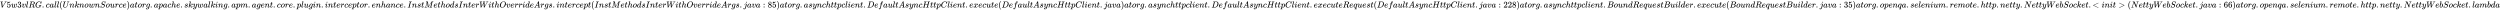 <svg xmlns:xlink="http://www.w3.org/1999/xlink" width="667.972ex" height="2.843ex" style="vertical-align: -0.838ex;" viewBox="0 -863.1 287598.1 1223.9" role="img" focusable="false" xmlns="http://www.w3.org/2000/svg" aria-labelledby="MathJax-SVG-1-Title">
<title id="MathJax-SVG-1-Title">V5w3vlRG.call(Unknown Source) at org.apache.skywalking.apm.agent.core.plugin.interceptor.enhance.InstMethodsInterWithOverrideArgs.intercept(InstMethodsInterWithOverrideArgs.java:85) at org.asynchttpclient.DefaultAsyncHttpClient.execute(DefaultAsyncHttpClient.java) at org.asynchttpclient.DefaultAsyncHttpClient.executeRequest(DefaultAsyncHttpClient.java:228) at org.asynchttpclient.BoundRequestBuilder.execute(BoundRequestBuilder.java:35) at org.openqa.selenium.remote.http.netty.NettyWebSocket.&lt;init&gt;(NettyWebSocket.java:66) at org.openqa.selenium.remote.http.netty.NettyWebSocket.lambda</title>
<defs aria-hidden="true">
<path stroke-width="1" id="E1-MJMATHI-56" d="M52 648Q52 670 65 683H76Q118 680 181 680Q299 680 320 683H330Q336 677 336 674T334 656Q329 641 325 637H304Q282 635 274 635Q245 630 242 620Q242 618 271 369T301 118L374 235Q447 352 520 471T595 594Q599 601 599 609Q599 633 555 637Q537 637 537 648Q537 649 539 661Q542 675 545 679T558 683Q560 683 570 683T604 682T668 681Q737 681 755 683H762Q769 676 769 672Q769 655 760 640Q757 637 743 637Q730 636 719 635T698 630T682 623T670 615T660 608T652 599T645 592L452 282Q272 -9 266 -16Q263 -18 259 -21L241 -22H234Q216 -22 216 -15Q213 -9 177 305Q139 623 138 626Q133 637 76 637H59Q52 642 52 648Z"></path>
<path stroke-width="1" id="E1-MJMAIN-35" d="M164 157Q164 133 148 117T109 101H102Q148 22 224 22Q294 22 326 82Q345 115 345 210Q345 313 318 349Q292 382 260 382H254Q176 382 136 314Q132 307 129 306T114 304Q97 304 95 310Q93 314 93 485V614Q93 664 98 664Q100 666 102 666Q103 666 123 658T178 642T253 634Q324 634 389 662Q397 666 402 666Q410 666 410 648V635Q328 538 205 538Q174 538 149 544L139 546V374Q158 388 169 396T205 412T256 420Q337 420 393 355T449 201Q449 109 385 44T229 -22Q148 -22 99 32T50 154Q50 178 61 192T84 210T107 214Q132 214 148 197T164 157Z"></path>
<path stroke-width="1" id="E1-MJMATHI-77" d="M580 385Q580 406 599 424T641 443Q659 443 674 425T690 368Q690 339 671 253Q656 197 644 161T609 80T554 12T482 -11Q438 -11 404 5T355 48Q354 47 352 44Q311 -11 252 -11Q226 -11 202 -5T155 14T118 53T104 116Q104 170 138 262T173 379Q173 380 173 381Q173 390 173 393T169 400T158 404H154Q131 404 112 385T82 344T65 302T57 280Q55 278 41 278H27Q21 284 21 287Q21 293 29 315T52 366T96 418T161 441Q204 441 227 416T250 358Q250 340 217 250T184 111Q184 65 205 46T258 26Q301 26 334 87L339 96V119Q339 122 339 128T340 136T341 143T342 152T345 165T348 182T354 206T362 238T373 281Q402 395 406 404Q419 431 449 431Q468 431 475 421T483 402Q483 389 454 274T422 142Q420 131 420 107V100Q420 85 423 71T442 42T487 26Q558 26 600 148Q609 171 620 213T632 273Q632 306 619 325T593 357T580 385Z"></path>
<path stroke-width="1" id="E1-MJMAIN-33" d="M127 463Q100 463 85 480T69 524Q69 579 117 622T233 665Q268 665 277 664Q351 652 390 611T430 522Q430 470 396 421T302 350L299 348Q299 347 308 345T337 336T375 315Q457 262 457 175Q457 96 395 37T238 -22Q158 -22 100 21T42 130Q42 158 60 175T105 193Q133 193 151 175T169 130Q169 119 166 110T159 94T148 82T136 74T126 70T118 67L114 66Q165 21 238 21Q293 21 321 74Q338 107 338 175V195Q338 290 274 322Q259 328 213 329L171 330L168 332Q166 335 166 348Q166 366 174 366Q202 366 232 371Q266 376 294 413T322 525V533Q322 590 287 612Q265 626 240 626Q208 626 181 615T143 592T132 580H135Q138 579 143 578T153 573T165 566T175 555T183 540T186 520Q186 498 172 481T127 463Z"></path>
<path stroke-width="1" id="E1-MJMATHI-76" d="M173 380Q173 405 154 405Q130 405 104 376T61 287Q60 286 59 284T58 281T56 279T53 278T49 278T41 278H27Q21 284 21 287Q21 294 29 316T53 368T97 419T160 441Q202 441 225 417T249 361Q249 344 246 335Q246 329 231 291T200 202T182 113Q182 86 187 69Q200 26 250 26Q287 26 319 60T369 139T398 222T409 277Q409 300 401 317T383 343T365 361T357 383Q357 405 376 424T417 443Q436 443 451 425T467 367Q467 340 455 284T418 159T347 40T241 -11Q177 -11 139 22Q102 54 102 117Q102 148 110 181T151 298Q173 362 173 380Z"></path>
<path stroke-width="1" id="E1-MJMATHI-6C" d="M117 59Q117 26 142 26Q179 26 205 131Q211 151 215 152Q217 153 225 153H229Q238 153 241 153T246 151T248 144Q247 138 245 128T234 90T214 43T183 6T137 -11Q101 -11 70 11T38 85Q38 97 39 102L104 360Q167 615 167 623Q167 626 166 628T162 632T157 634T149 635T141 636T132 637T122 637Q112 637 109 637T101 638T95 641T94 647Q94 649 96 661Q101 680 107 682T179 688Q194 689 213 690T243 693T254 694Q266 694 266 686Q266 675 193 386T118 83Q118 81 118 75T117 65V59Z"></path>
<path stroke-width="1" id="E1-MJMATHI-52" d="M230 637Q203 637 198 638T193 649Q193 676 204 682Q206 683 378 683Q550 682 564 680Q620 672 658 652T712 606T733 563T739 529Q739 484 710 445T643 385T576 351T538 338L545 333Q612 295 612 223Q612 212 607 162T602 80V71Q602 53 603 43T614 25T640 16Q668 16 686 38T712 85Q717 99 720 102T735 105Q755 105 755 93Q755 75 731 36Q693 -21 641 -21H632Q571 -21 531 4T487 82Q487 109 502 166T517 239Q517 290 474 313Q459 320 449 321T378 323H309L277 193Q244 61 244 59Q244 55 245 54T252 50T269 48T302 46H333Q339 38 339 37T336 19Q332 6 326 0H311Q275 2 180 2Q146 2 117 2T71 2T50 1Q33 1 33 10Q33 12 36 24Q41 43 46 45Q50 46 61 46H67Q94 46 127 49Q141 52 146 61Q149 65 218 339T287 628Q287 635 230 637ZM630 554Q630 586 609 608T523 636Q521 636 500 636T462 637H440Q393 637 386 627Q385 624 352 494T319 361Q319 360 388 360Q466 361 492 367Q556 377 592 426Q608 449 619 486T630 554Z"></path>
<path stroke-width="1" id="E1-MJMATHI-47" d="M50 252Q50 367 117 473T286 641T490 704Q580 704 633 653Q642 643 648 636T656 626L657 623Q660 623 684 649Q691 655 699 663T715 679T725 690L740 705H746Q760 705 760 698Q760 694 728 561Q692 422 692 421Q690 416 687 415T669 413H653Q647 419 647 422Q647 423 648 429T650 449T651 481Q651 552 619 605T510 659Q492 659 471 656T418 643T357 615T294 567T236 496T189 394T158 260Q156 242 156 221Q156 173 170 136T206 79T256 45T308 28T353 24Q407 24 452 47T514 106Q517 114 529 161T541 214Q541 222 528 224T468 227H431Q425 233 425 235T427 254Q431 267 437 273H454Q494 271 594 271Q634 271 659 271T695 272T707 272Q721 272 721 263Q721 261 719 249Q714 230 709 228Q706 227 694 227Q674 227 653 224Q646 221 643 215T629 164Q620 131 614 108Q589 6 586 3Q584 1 581 1Q571 1 553 21T530 52Q530 53 528 52T522 47Q448 -22 322 -22Q201 -22 126 55T50 252Z"></path>
<path stroke-width="1" id="E1-MJMAIN-2E" d="M78 60Q78 84 95 102T138 120Q162 120 180 104T199 61Q199 36 182 18T139 0T96 17T78 60Z"></path>
<path stroke-width="1" id="E1-MJMATHI-63" d="M34 159Q34 268 120 355T306 442Q362 442 394 418T427 355Q427 326 408 306T360 285Q341 285 330 295T319 325T330 359T352 380T366 386H367Q367 388 361 392T340 400T306 404Q276 404 249 390Q228 381 206 359Q162 315 142 235T121 119Q121 73 147 50Q169 26 205 26H209Q321 26 394 111Q403 121 406 121Q410 121 419 112T429 98T420 83T391 55T346 25T282 0T202 -11Q127 -11 81 37T34 159Z"></path>
<path stroke-width="1" id="E1-MJMATHI-61" d="M33 157Q33 258 109 349T280 441Q331 441 370 392Q386 422 416 422Q429 422 439 414T449 394Q449 381 412 234T374 68Q374 43 381 35T402 26Q411 27 422 35Q443 55 463 131Q469 151 473 152Q475 153 483 153H487Q506 153 506 144Q506 138 501 117T481 63T449 13Q436 0 417 -8Q409 -10 393 -10Q359 -10 336 5T306 36L300 51Q299 52 296 50Q294 48 292 46Q233 -10 172 -10Q117 -10 75 30T33 157ZM351 328Q351 334 346 350T323 385T277 405Q242 405 210 374T160 293Q131 214 119 129Q119 126 119 118T118 106Q118 61 136 44T179 26Q217 26 254 59T298 110Q300 114 325 217T351 328Z"></path>
<path stroke-width="1" id="E1-MJMAIN-28" d="M94 250Q94 319 104 381T127 488T164 576T202 643T244 695T277 729T302 750H315H319Q333 750 333 741Q333 738 316 720T275 667T226 581T184 443T167 250T184 58T225 -81T274 -167T316 -220T333 -241Q333 -250 318 -250H315H302L274 -226Q180 -141 137 -14T94 250Z"></path>
<path stroke-width="1" id="E1-MJMATHI-55" d="M107 637Q73 637 71 641Q70 643 70 649Q70 673 81 682Q83 683 98 683Q139 681 234 681Q268 681 297 681T342 682T362 682Q378 682 378 672Q378 670 376 658Q371 641 366 638H364Q362 638 359 638T352 638T343 637T334 637Q295 636 284 634T266 623Q265 621 238 518T184 302T154 169Q152 155 152 140Q152 86 183 55T269 24Q336 24 403 69T501 205L552 406Q599 598 599 606Q599 633 535 637Q511 637 511 648Q511 650 513 660Q517 676 519 679T529 683Q532 683 561 682T645 680Q696 680 723 681T752 682Q767 682 767 672Q767 650 759 642Q756 637 737 637Q666 633 648 597Q646 592 598 404Q557 235 548 205Q515 105 433 42T263 -22Q171 -22 116 34T60 167V183Q60 201 115 421Q164 622 164 628Q164 635 107 637Z"></path>
<path stroke-width="1" id="E1-MJMATHI-6E" d="M21 287Q22 293 24 303T36 341T56 388T89 425T135 442Q171 442 195 424T225 390T231 369Q231 367 232 367L243 378Q304 442 382 442Q436 442 469 415T503 336T465 179T427 52Q427 26 444 26Q450 26 453 27Q482 32 505 65T540 145Q542 153 560 153Q580 153 580 145Q580 144 576 130Q568 101 554 73T508 17T439 -10Q392 -10 371 17T350 73Q350 92 386 193T423 345Q423 404 379 404H374Q288 404 229 303L222 291L189 157Q156 26 151 16Q138 -11 108 -11Q95 -11 87 -5T76 7T74 17Q74 30 112 180T152 343Q153 348 153 366Q153 405 129 405Q91 405 66 305Q60 285 60 284Q58 278 41 278H27Q21 284 21 287Z"></path>
<path stroke-width="1" id="E1-MJMATHI-6B" d="M121 647Q121 657 125 670T137 683Q138 683 209 688T282 694Q294 694 294 686Q294 679 244 477Q194 279 194 272Q213 282 223 291Q247 309 292 354T362 415Q402 442 438 442Q468 442 485 423T503 369Q503 344 496 327T477 302T456 291T438 288Q418 288 406 299T394 328Q394 353 410 369T442 390L458 393Q446 405 434 405H430Q398 402 367 380T294 316T228 255Q230 254 243 252T267 246T293 238T320 224T342 206T359 180T365 147Q365 130 360 106T354 66Q354 26 381 26Q429 26 459 145Q461 153 479 153H483Q499 153 499 144Q499 139 496 130Q455 -11 378 -11Q333 -11 305 15T277 90Q277 108 280 121T283 145Q283 167 269 183T234 206T200 217T182 220H180Q168 178 159 139T145 81T136 44T129 20T122 7T111 -2Q98 -11 83 -11Q66 -11 57 -1T48 16Q48 26 85 176T158 471L195 616Q196 629 188 632T149 637H144Q134 637 131 637T124 640T121 647Z"></path>
<path stroke-width="1" id="E1-MJMATHI-6F" d="M201 -11Q126 -11 80 38T34 156Q34 221 64 279T146 380Q222 441 301 441Q333 441 341 440Q354 437 367 433T402 417T438 387T464 338T476 268Q476 161 390 75T201 -11ZM121 120Q121 70 147 48T206 26Q250 26 289 58T351 142Q360 163 374 216T388 308Q388 352 370 375Q346 405 306 405Q243 405 195 347Q158 303 140 230T121 120Z"></path>
<path stroke-width="1" id="E1-MJMATHI-53" d="M308 24Q367 24 416 76T466 197Q466 260 414 284Q308 311 278 321T236 341Q176 383 176 462Q176 523 208 573T273 648Q302 673 343 688T407 704H418H425Q521 704 564 640Q565 640 577 653T603 682T623 704Q624 704 627 704T632 705Q645 705 645 698T617 577T585 459T569 456Q549 456 549 465Q549 471 550 475Q550 478 551 494T553 520Q553 554 544 579T526 616T501 641Q465 662 419 662Q362 662 313 616T263 510Q263 480 278 458T319 427Q323 425 389 408T456 390Q490 379 522 342T554 242Q554 216 546 186Q541 164 528 137T492 78T426 18T332 -20Q320 -22 298 -22Q199 -22 144 33L134 44L106 13Q83 -14 78 -18T65 -22Q52 -22 52 -14Q52 -11 110 221Q112 227 130 227H143Q149 221 149 216Q149 214 148 207T144 186T142 153Q144 114 160 87T203 47T255 29T308 24Z"></path>
<path stroke-width="1" id="E1-MJMATHI-75" d="M21 287Q21 295 30 318T55 370T99 420T158 442Q204 442 227 417T250 358Q250 340 216 246T182 105Q182 62 196 45T238 27T291 44T328 78L339 95Q341 99 377 247Q407 367 413 387T427 416Q444 431 463 431Q480 431 488 421T496 402L420 84Q419 79 419 68Q419 43 426 35T447 26Q469 29 482 57T512 145Q514 153 532 153Q551 153 551 144Q550 139 549 130T540 98T523 55T498 17T462 -8Q454 -10 438 -10Q372 -10 347 46Q345 45 336 36T318 21T296 6T267 -6T233 -11Q189 -11 155 7Q103 38 103 113Q103 170 138 262T173 379Q173 380 173 381Q173 390 173 393T169 400T158 404H154Q131 404 112 385T82 344T65 302T57 280Q55 278 41 278H27Q21 284 21 287Z"></path>
<path stroke-width="1" id="E1-MJMATHI-72" d="M21 287Q22 290 23 295T28 317T38 348T53 381T73 411T99 433T132 442Q161 442 183 430T214 408T225 388Q227 382 228 382T236 389Q284 441 347 441H350Q398 441 422 400Q430 381 430 363Q430 333 417 315T391 292T366 288Q346 288 334 299T322 328Q322 376 378 392Q356 405 342 405Q286 405 239 331Q229 315 224 298T190 165Q156 25 151 16Q138 -11 108 -11Q95 -11 87 -5T76 7T74 17Q74 30 114 189T154 366Q154 405 128 405Q107 405 92 377T68 316T57 280Q55 278 41 278H27Q21 284 21 287Z"></path>
<path stroke-width="1" id="E1-MJMATHI-65" d="M39 168Q39 225 58 272T107 350T174 402T244 433T307 442H310Q355 442 388 420T421 355Q421 265 310 237Q261 224 176 223Q139 223 138 221Q138 219 132 186T125 128Q125 81 146 54T209 26T302 45T394 111Q403 121 406 121Q410 121 419 112T429 98T420 82T390 55T344 24T281 -1T205 -11Q126 -11 83 42T39 168ZM373 353Q367 405 305 405Q272 405 244 391T199 357T170 316T154 280T149 261Q149 260 169 260Q282 260 327 284T373 353Z"></path>
<path stroke-width="1" id="E1-MJMAIN-29" d="M60 749L64 750Q69 750 74 750H86L114 726Q208 641 251 514T294 250Q294 182 284 119T261 12T224 -76T186 -143T145 -194T113 -227T90 -246Q87 -249 86 -250H74Q66 -250 63 -250T58 -247T55 -238Q56 -237 66 -225Q221 -64 221 250T66 725Q56 737 55 738Q55 746 60 749Z"></path>
<path stroke-width="1" id="E1-MJMATHI-74" d="M26 385Q19 392 19 395Q19 399 22 411T27 425Q29 430 36 430T87 431H140L159 511Q162 522 166 540T173 566T179 586T187 603T197 615T211 624T229 626Q247 625 254 615T261 596Q261 589 252 549T232 470L222 433Q222 431 272 431H323Q330 424 330 420Q330 398 317 385H210L174 240Q135 80 135 68Q135 26 162 26Q197 26 230 60T283 144Q285 150 288 151T303 153H307Q322 153 322 145Q322 142 319 133Q314 117 301 95T267 48T216 6T155 -11Q125 -11 98 4T59 56Q57 64 57 83V101L92 241Q127 382 128 383Q128 385 77 385H26Z"></path>
<path stroke-width="1" id="E1-MJMATHI-67" d="M311 43Q296 30 267 15T206 0Q143 0 105 45T66 160Q66 265 143 353T314 442Q361 442 401 394L404 398Q406 401 409 404T418 412T431 419T447 422Q461 422 470 413T480 394Q480 379 423 152T363 -80Q345 -134 286 -169T151 -205Q10 -205 10 -137Q10 -111 28 -91T74 -71Q89 -71 102 -80T116 -111Q116 -121 114 -130T107 -144T99 -154T92 -162L90 -164H91Q101 -167 151 -167Q189 -167 211 -155Q234 -144 254 -122T282 -75Q288 -56 298 -13Q311 35 311 43ZM384 328L380 339Q377 350 375 354T369 368T359 382T346 393T328 402T306 405Q262 405 221 352Q191 313 171 233T151 117Q151 38 213 38Q269 38 323 108L331 118L384 328Z"></path>
<path stroke-width="1" id="E1-MJMATHI-70" d="M23 287Q24 290 25 295T30 317T40 348T55 381T75 411T101 433T134 442Q209 442 230 378L240 387Q302 442 358 442Q423 442 460 395T497 281Q497 173 421 82T249 -10Q227 -10 210 -4Q199 1 187 11T168 28L161 36Q160 35 139 -51T118 -138Q118 -144 126 -145T163 -148H188Q194 -155 194 -157T191 -175Q188 -187 185 -190T172 -194Q170 -194 161 -194T127 -193T65 -192Q-5 -192 -24 -194H-32Q-39 -187 -39 -183Q-37 -156 -26 -148H-6Q28 -147 33 -136Q36 -130 94 103T155 350Q156 355 156 364Q156 405 131 405Q109 405 94 377T71 316T59 280Q57 278 43 278H29Q23 284 23 287ZM178 102Q200 26 252 26Q282 26 310 49T356 107Q374 141 392 215T411 325V331Q411 405 350 405Q339 405 328 402T306 393T286 380T269 365T254 350T243 336T235 326L232 322Q232 321 229 308T218 264T204 212Q178 106 178 102Z"></path>
<path stroke-width="1" id="E1-MJMATHI-68" d="M137 683Q138 683 209 688T282 694Q294 694 294 685Q294 674 258 534Q220 386 220 383Q220 381 227 388Q288 442 357 442Q411 442 444 415T478 336Q478 285 440 178T402 50Q403 36 407 31T422 26Q450 26 474 56T513 138Q516 149 519 151T535 153Q555 153 555 145Q555 144 551 130Q535 71 500 33Q466 -10 419 -10H414Q367 -10 346 17T325 74Q325 90 361 192T398 345Q398 404 354 404H349Q266 404 205 306L198 293L164 158Q132 28 127 16Q114 -11 83 -11Q69 -11 59 -2T48 16Q48 30 121 320L195 616Q195 629 188 632T149 637H128Q122 643 122 645T124 664Q129 683 137 683Z"></path>
<path stroke-width="1" id="E1-MJMATHI-73" d="M131 289Q131 321 147 354T203 415T300 442Q362 442 390 415T419 355Q419 323 402 308T364 292Q351 292 340 300T328 326Q328 342 337 354T354 372T367 378Q368 378 368 379Q368 382 361 388T336 399T297 405Q249 405 227 379T204 326Q204 301 223 291T278 274T330 259Q396 230 396 163Q396 135 385 107T352 51T289 7T195 -10Q118 -10 86 19T53 87Q53 126 74 143T118 160Q133 160 146 151T160 120Q160 94 142 76T111 58Q109 57 108 57T107 55Q108 52 115 47T146 34T201 27Q237 27 263 38T301 66T318 97T323 122Q323 150 302 164T254 181T195 196T148 231Q131 256 131 289Z"></path>
<path stroke-width="1" id="E1-MJMATHI-79" d="M21 287Q21 301 36 335T84 406T158 442Q199 442 224 419T250 355Q248 336 247 334Q247 331 231 288T198 191T182 105Q182 62 196 45T238 27Q261 27 281 38T312 61T339 94Q339 95 344 114T358 173T377 247Q415 397 419 404Q432 431 462 431Q475 431 483 424T494 412T496 403Q496 390 447 193T391 -23Q363 -106 294 -155T156 -205Q111 -205 77 -183T43 -117Q43 -95 50 -80T69 -58T89 -48T106 -45Q150 -45 150 -87Q150 -107 138 -122T115 -142T102 -147L99 -148Q101 -153 118 -160T152 -167H160Q177 -167 186 -165Q219 -156 247 -127T290 -65T313 -9T321 21L315 17Q309 13 296 6T270 -6Q250 -11 231 -11Q185 -11 150 11T104 82Q103 89 103 113Q103 170 138 262T173 379Q173 380 173 381Q173 390 173 393T169 400T158 404H154Q131 404 112 385T82 344T65 302T57 280Q55 278 41 278H27Q21 284 21 287Z"></path>
<path stroke-width="1" id="E1-MJMATHI-69" d="M184 600Q184 624 203 642T247 661Q265 661 277 649T290 619Q290 596 270 577T226 557Q211 557 198 567T184 600ZM21 287Q21 295 30 318T54 369T98 420T158 442Q197 442 223 419T250 357Q250 340 236 301T196 196T154 83Q149 61 149 51Q149 26 166 26Q175 26 185 29T208 43T235 78T260 137Q263 149 265 151T282 153Q302 153 302 143Q302 135 293 112T268 61T223 11T161 -11Q129 -11 102 10T74 74Q74 91 79 106T122 220Q160 321 166 341T173 380Q173 404 156 404H154Q124 404 99 371T61 287Q60 286 59 284T58 281T56 279T53 278T49 278T41 278H27Q21 284 21 287Z"></path>
<path stroke-width="1" id="E1-MJMATHI-6D" d="M21 287Q22 293 24 303T36 341T56 388T88 425T132 442T175 435T205 417T221 395T229 376L231 369Q231 367 232 367L243 378Q303 442 384 442Q401 442 415 440T441 433T460 423T475 411T485 398T493 385T497 373T500 364T502 357L510 367Q573 442 659 442Q713 442 746 415T780 336Q780 285 742 178T704 50Q705 36 709 31T724 26Q752 26 776 56T815 138Q818 149 821 151T837 153Q857 153 857 145Q857 144 853 130Q845 101 831 73T785 17T716 -10Q669 -10 648 17T627 73Q627 92 663 193T700 345Q700 404 656 404H651Q565 404 506 303L499 291L466 157Q433 26 428 16Q415 -11 385 -11Q372 -11 364 -4T353 8T350 18Q350 29 384 161L420 307Q423 322 423 345Q423 404 379 404H374Q288 404 229 303L222 291L189 157Q156 26 151 16Q138 -11 108 -11Q95 -11 87 -5T76 7T74 17Q74 30 112 181Q151 335 151 342Q154 357 154 369Q154 405 129 405Q107 405 92 377T69 316T57 280Q55 278 41 278H27Q21 284 21 287Z"></path>
<path stroke-width="1" id="E1-MJMATHI-49" d="M43 1Q26 1 26 10Q26 12 29 24Q34 43 39 45Q42 46 54 46H60Q120 46 136 53Q137 53 138 54Q143 56 149 77T198 273Q210 318 216 344Q286 624 286 626Q284 630 284 631Q274 637 213 637H193Q184 643 189 662Q193 677 195 680T209 683H213Q285 681 359 681Q481 681 487 683H497Q504 676 504 672T501 655T494 639Q491 637 471 637Q440 637 407 634Q393 631 388 623Q381 609 337 432Q326 385 315 341Q245 65 245 59Q245 52 255 50T307 46H339Q345 38 345 37T342 19Q338 6 332 0H316Q279 2 179 2Q143 2 113 2T65 2T43 1Z"></path>
<path stroke-width="1" id="E1-MJMATHI-4D" d="M289 629Q289 635 232 637Q208 637 201 638T194 648Q194 649 196 659Q197 662 198 666T199 671T201 676T203 679T207 681T212 683T220 683T232 684Q238 684 262 684T307 683Q386 683 398 683T414 678Q415 674 451 396L487 117L510 154Q534 190 574 254T662 394Q837 673 839 675Q840 676 842 678T846 681L852 683H948Q965 683 988 683T1017 684Q1051 684 1051 673Q1051 668 1048 656T1045 643Q1041 637 1008 637Q968 636 957 634T939 623Q936 618 867 340T797 59Q797 55 798 54T805 50T822 48T855 46H886Q892 37 892 35Q892 19 885 5Q880 0 869 0Q864 0 828 1T736 2Q675 2 644 2T609 1Q592 1 592 11Q592 13 594 25Q598 41 602 43T625 46Q652 46 685 49Q699 52 704 61Q706 65 742 207T813 490T848 631L654 322Q458 10 453 5Q451 4 449 3Q444 0 433 0Q418 0 415 7Q413 11 374 317L335 624L267 354Q200 88 200 79Q206 46 272 46H282Q288 41 289 37T286 19Q282 3 278 1Q274 0 267 0Q265 0 255 0T221 1T157 2Q127 2 95 1T58 0Q43 0 39 2T35 11Q35 13 38 25T43 40Q45 46 65 46Q135 46 154 86Q158 92 223 354T289 629Z"></path>
<path stroke-width="1" id="E1-MJMATHI-64" d="M366 683Q367 683 438 688T511 694Q523 694 523 686Q523 679 450 384T375 83T374 68Q374 26 402 26Q411 27 422 35Q443 55 463 131Q469 151 473 152Q475 153 483 153H487H491Q506 153 506 145Q506 140 503 129Q490 79 473 48T445 8T417 -8Q409 -10 393 -10Q359 -10 336 5T306 36L300 51Q299 52 296 50Q294 48 292 46Q233 -10 172 -10Q117 -10 75 30T33 157Q33 205 53 255T101 341Q148 398 195 420T280 442Q336 442 364 400Q369 394 369 396Q370 400 396 505T424 616Q424 629 417 632T378 637H357Q351 643 351 645T353 664Q358 683 366 683ZM352 326Q329 405 277 405Q242 405 210 374T160 293Q131 214 119 129Q119 126 119 118T118 106Q118 61 136 44T179 26Q233 26 290 98L298 109L352 326Z"></path>
<path stroke-width="1" id="E1-MJMATHI-57" d="M436 683Q450 683 486 682T553 680Q604 680 638 681T677 682Q695 682 695 674Q695 670 692 659Q687 641 683 639T661 637Q636 636 621 632T600 624T597 615Q597 603 613 377T629 138L631 141Q633 144 637 151T649 170T666 200T690 241T720 295T759 362Q863 546 877 572T892 604Q892 619 873 628T831 637Q817 637 817 647Q817 650 819 660Q823 676 825 679T839 682Q842 682 856 682T895 682T949 681Q1015 681 1034 683Q1048 683 1048 672Q1048 666 1045 655T1038 640T1028 637Q1006 637 988 631T958 617T939 600T927 584L923 578L754 282Q586 -14 585 -15Q579 -22 561 -22Q546 -22 542 -17Q539 -14 523 229T506 480L494 462Q472 425 366 239Q222 -13 220 -15T215 -19Q210 -22 197 -22Q178 -22 176 -15Q176 -12 154 304T131 622Q129 631 121 633T82 637H58Q51 644 51 648Q52 671 64 683H76Q118 680 176 680Q301 680 313 683H323Q329 677 329 674T327 656Q322 641 318 637H297Q236 634 232 620Q262 160 266 136L501 550L499 587Q496 629 489 632Q483 636 447 637Q428 637 422 639T416 648Q416 650 418 660Q419 664 420 669T421 676T424 680T428 682T436 683Z"></path>
<path stroke-width="1" id="E1-MJMATHI-4F" d="M740 435Q740 320 676 213T511 42T304 -22Q207 -22 138 35T51 201Q50 209 50 244Q50 346 98 438T227 601Q351 704 476 704Q514 704 524 703Q621 689 680 617T740 435ZM637 476Q637 565 591 615T476 665Q396 665 322 605Q242 542 200 428T157 216Q157 126 200 73T314 19Q404 19 485 98T608 313Q637 408 637 476Z"></path>
<path stroke-width="1" id="E1-MJMATHI-41" d="M208 74Q208 50 254 46Q272 46 272 35Q272 34 270 22Q267 8 264 4T251 0Q249 0 239 0T205 1T141 2Q70 2 50 0H42Q35 7 35 11Q37 38 48 46H62Q132 49 164 96Q170 102 345 401T523 704Q530 716 547 716H555H572Q578 707 578 706L606 383Q634 60 636 57Q641 46 701 46Q726 46 726 36Q726 34 723 22Q720 7 718 4T704 0Q701 0 690 0T651 1T578 2Q484 2 455 0H443Q437 6 437 9T439 27Q443 40 445 43L449 46H469Q523 49 533 63L521 213H283L249 155Q208 86 208 74ZM516 260Q516 271 504 416T490 562L463 519Q447 492 400 412L310 260L413 259Q516 259 516 260Z"></path>
<path stroke-width="1" id="E1-MJMATHI-6A" d="M297 596Q297 627 318 644T361 661Q378 661 389 651T403 623Q403 595 384 576T340 557Q322 557 310 567T297 596ZM288 376Q288 405 262 405Q240 405 220 393T185 362T161 325T144 293L137 279Q135 278 121 278H107Q101 284 101 286T105 299Q126 348 164 391T252 441Q253 441 260 441T272 442Q296 441 316 432Q341 418 354 401T367 348V332L318 133Q267 -67 264 -75Q246 -125 194 -164T75 -204Q25 -204 7 -183T-12 -137Q-12 -110 7 -91T53 -71Q70 -71 82 -81T95 -112Q95 -148 63 -167Q69 -168 77 -168Q111 -168 139 -140T182 -74L193 -32Q204 11 219 72T251 197T278 308T289 365Q289 372 288 376Z"></path>
<path stroke-width="1" id="E1-MJMAIN-3A" d="M78 370Q78 394 95 412T138 430Q162 430 180 414T199 371Q199 346 182 328T139 310T96 327T78 370ZM78 60Q78 84 95 102T138 120Q162 120 180 104T199 61Q199 36 182 18T139 0T96 17T78 60Z"></path>
<path stroke-width="1" id="E1-MJMAIN-38" d="M70 417T70 494T124 618T248 666Q319 666 374 624T429 515Q429 485 418 459T392 417T361 389T335 371T324 363L338 354Q352 344 366 334T382 323Q457 264 457 174Q457 95 399 37T249 -22Q159 -22 101 29T43 155Q43 263 172 335L154 348Q133 361 127 368Q70 417 70 494ZM286 386L292 390Q298 394 301 396T311 403T323 413T334 425T345 438T355 454T364 471T369 491T371 513Q371 556 342 586T275 624Q268 625 242 625Q201 625 165 599T128 534Q128 511 141 492T167 463T217 431Q224 426 228 424L286 386ZM250 21Q308 21 350 55T392 137Q392 154 387 169T375 194T353 216T330 234T301 253T274 270Q260 279 244 289T218 306L210 311Q204 311 181 294T133 239T107 157Q107 98 150 60T250 21Z"></path>
<path stroke-width="1" id="E1-MJMATHI-44" d="M287 628Q287 635 230 637Q207 637 200 638T193 647Q193 655 197 667T204 682Q206 683 403 683Q570 682 590 682T630 676Q702 659 752 597T803 431Q803 275 696 151T444 3L430 1L236 0H125H72Q48 0 41 2T33 11Q33 13 36 25Q40 41 44 43T67 46Q94 46 127 49Q141 52 146 61Q149 65 218 339T287 628ZM703 469Q703 507 692 537T666 584T629 613T590 629T555 636Q553 636 541 636T512 636T479 637H436Q392 637 386 627Q384 623 313 339T242 52Q242 48 253 48T330 47Q335 47 349 47T373 46Q499 46 581 128Q617 164 640 212T683 339T703 469Z"></path>
<path stroke-width="1" id="E1-MJMATHI-66" d="M118 -162Q120 -162 124 -164T135 -167T147 -168Q160 -168 171 -155T187 -126Q197 -99 221 27T267 267T289 382V385H242Q195 385 192 387Q188 390 188 397L195 425Q197 430 203 430T250 431Q298 431 298 432Q298 434 307 482T319 540Q356 705 465 705Q502 703 526 683T550 630Q550 594 529 578T487 561Q443 561 443 603Q443 622 454 636T478 657L487 662Q471 668 457 668Q445 668 434 658T419 630Q412 601 403 552T387 469T380 433Q380 431 435 431Q480 431 487 430T498 424Q499 420 496 407T491 391Q489 386 482 386T428 385H372L349 263Q301 15 282 -47Q255 -132 212 -173Q175 -205 139 -205Q107 -205 81 -186T55 -132Q55 -95 76 -78T118 -61Q162 -61 162 -103Q162 -122 151 -136T127 -157L118 -162Z"></path>
<path stroke-width="1" id="E1-MJMATHI-48" d="M228 637Q194 637 192 641Q191 643 191 649Q191 673 202 682Q204 683 219 683Q260 681 355 681Q389 681 418 681T463 682T483 682Q499 682 499 672Q499 670 497 658Q492 641 487 638H485Q483 638 480 638T473 638T464 637T455 637Q416 636 405 634T387 623Q384 619 355 500Q348 474 340 442T328 395L324 380Q324 378 469 378H614L615 381Q615 384 646 504Q674 619 674 627T617 637Q594 637 587 639T580 648Q580 650 582 660Q586 677 588 679T604 682Q609 682 646 681T740 680Q802 680 835 681T871 682Q888 682 888 672Q888 645 876 638H874Q872 638 869 638T862 638T853 637T844 637Q805 636 794 634T776 623Q773 618 704 340T634 58Q634 51 638 51Q646 48 692 46H723Q729 38 729 37T726 19Q722 6 716 0H701Q664 2 567 2Q533 2 504 2T458 2T437 1Q420 1 420 10Q420 15 423 24Q428 43 433 45Q437 46 448 46H454Q481 46 514 49Q520 50 522 50T528 55T534 64T540 82T547 110T558 153Q565 181 569 198Q602 330 602 331T457 332H312L279 197Q245 63 245 58Q245 51 253 49T303 46H334Q340 38 340 37T337 19Q333 6 327 0H312Q275 2 178 2Q144 2 115 2T69 2T48 1Q31 1 31 10Q31 12 34 24Q39 43 44 45Q48 46 59 46H65Q92 46 125 49Q139 52 144 61Q147 65 216 339T285 628Q285 635 228 637Z"></path>
<path stroke-width="1" id="E1-MJMATHI-43" d="M50 252Q50 367 117 473T286 641T490 704Q580 704 633 653Q642 643 648 636T656 626L657 623Q660 623 684 649Q691 655 699 663T715 679T725 690L740 705H746Q760 705 760 698Q760 694 728 561Q692 422 692 421Q690 416 687 415T669 413H653Q647 419 647 422Q647 423 648 429T650 449T651 481Q651 552 619 605T510 659Q484 659 454 652T382 628T299 572T226 479Q194 422 175 346T156 222Q156 108 232 58Q280 24 350 24Q441 24 512 92T606 240Q610 253 612 255T628 257Q648 257 648 248Q648 243 647 239Q618 132 523 55T319 -22Q206 -22 128 53T50 252Z"></path>
<path stroke-width="1" id="E1-MJMATHI-78" d="M52 289Q59 331 106 386T222 442Q257 442 286 424T329 379Q371 442 430 442Q467 442 494 420T522 361Q522 332 508 314T481 292T458 288Q439 288 427 299T415 328Q415 374 465 391Q454 404 425 404Q412 404 406 402Q368 386 350 336Q290 115 290 78Q290 50 306 38T341 26Q378 26 414 59T463 140Q466 150 469 151T485 153H489Q504 153 504 145Q504 144 502 134Q486 77 440 33T333 -11Q263 -11 227 52Q186 -10 133 -10H127Q78 -10 57 16T35 71Q35 103 54 123T99 143Q142 143 142 101Q142 81 130 66T107 46T94 41L91 40Q91 39 97 36T113 29T132 26Q168 26 194 71Q203 87 217 139T245 247T261 313Q266 340 266 352Q266 380 251 392T217 404Q177 404 142 372T93 290Q91 281 88 280T72 278H58Q52 284 52 289Z"></path>
<path stroke-width="1" id="E1-MJMATHI-71" d="M33 157Q33 258 109 349T280 441Q340 441 372 389Q373 390 377 395T388 406T404 418Q438 442 450 442Q454 442 457 439T460 434Q460 425 391 149Q320 -135 320 -139Q320 -147 365 -148H390Q396 -156 396 -157T393 -175Q389 -188 383 -194H370Q339 -192 262 -192Q234 -192 211 -192T174 -192T157 -193Q143 -193 143 -185Q143 -182 145 -170Q149 -154 152 -151T172 -148Q220 -148 230 -141Q238 -136 258 -53T279 32Q279 33 272 29Q224 -10 172 -10Q117 -10 75 30T33 157ZM352 326Q329 405 277 405Q242 405 210 374T160 293Q131 214 119 129Q119 126 119 118T118 106Q118 61 136 44T179 26Q233 26 290 98L298 109L352 326Z"></path>
<path stroke-width="1" id="E1-MJMAIN-32" d="M109 429Q82 429 66 447T50 491Q50 562 103 614T235 666Q326 666 387 610T449 465Q449 422 429 383T381 315T301 241Q265 210 201 149L142 93L218 92Q375 92 385 97Q392 99 409 186V189H449V186Q448 183 436 95T421 3V0H50V19V31Q50 38 56 46T86 81Q115 113 136 137Q145 147 170 174T204 211T233 244T261 278T284 308T305 340T320 369T333 401T340 431T343 464Q343 527 309 573T212 619Q179 619 154 602T119 569T109 550Q109 549 114 549Q132 549 151 535T170 489Q170 464 154 447T109 429Z"></path>
<path stroke-width="1" id="E1-MJMATHI-42" d="M231 637Q204 637 199 638T194 649Q194 676 205 682Q206 683 335 683Q594 683 608 681Q671 671 713 636T756 544Q756 480 698 429T565 360L555 357Q619 348 660 311T702 219Q702 146 630 78T453 1Q446 0 242 0Q42 0 39 2Q35 5 35 10Q35 17 37 24Q42 43 47 45Q51 46 62 46H68Q95 46 128 49Q142 52 147 61Q150 65 219 339T288 628Q288 635 231 637ZM649 544Q649 574 634 600T585 634Q578 636 493 637Q473 637 451 637T416 636H403Q388 635 384 626Q382 622 352 506Q352 503 351 500L320 374H401Q482 374 494 376Q554 386 601 434T649 544ZM595 229Q595 273 572 302T512 336Q506 337 429 337Q311 337 310 336Q310 334 293 263T258 122L240 52Q240 48 252 48T333 46Q422 46 429 47Q491 54 543 105T595 229Z"></path>
<path stroke-width="1" id="E1-MJMATHI-4E" d="M234 637Q231 637 226 637Q201 637 196 638T191 649Q191 676 202 682Q204 683 299 683Q376 683 387 683T401 677Q612 181 616 168L670 381Q723 592 723 606Q723 633 659 637Q635 637 635 648Q635 650 637 660Q641 676 643 679T653 683Q656 683 684 682T767 680Q817 680 843 681T873 682Q888 682 888 672Q888 650 880 642Q878 637 858 637Q787 633 769 597L620 7Q618 0 599 0Q585 0 582 2Q579 5 453 305L326 604L261 344Q196 88 196 79Q201 46 268 46H278Q284 41 284 38T282 19Q278 6 272 0H259Q228 2 151 2Q123 2 100 2T63 2T46 1Q31 1 31 10Q31 14 34 26T39 40Q41 46 62 46Q130 49 150 85Q154 91 221 362L289 634Q287 635 234 637Z"></path>
<path stroke-width="1" id="E1-MJMATHI-62" d="M73 647Q73 657 77 670T89 683Q90 683 161 688T234 694Q246 694 246 685T212 542Q204 508 195 472T180 418L176 399Q176 396 182 402Q231 442 283 442Q345 442 383 396T422 280Q422 169 343 79T173 -11Q123 -11 82 27T40 150V159Q40 180 48 217T97 414Q147 611 147 623T109 637Q104 637 101 637H96Q86 637 83 637T76 640T73 647ZM336 325V331Q336 405 275 405Q258 405 240 397T207 376T181 352T163 330L157 322L136 236Q114 150 114 114Q114 66 138 42Q154 26 178 26Q211 26 245 58Q270 81 285 114T318 219Q336 291 336 325Z"></path>
<path stroke-width="1" id="E1-MJMAIN-3C" d="M694 -11T694 -19T688 -33T678 -40Q671 -40 524 29T234 166L90 235Q83 240 83 250Q83 261 91 266Q664 540 678 540Q681 540 687 534T694 519T687 505Q686 504 417 376L151 250L417 124Q686 -4 687 -5Q694 -11 694 -19Z"></path>
<path stroke-width="1" id="E1-MJMAIN-3E" d="M84 520Q84 528 88 533T96 539L99 540Q106 540 253 471T544 334L687 265Q694 260 694 250T687 235Q685 233 395 96L107 -40H101Q83 -38 83 -20Q83 -19 83 -17Q82 -10 98 -1Q117 9 248 71Q326 108 378 132L626 250L378 368Q90 504 86 509Q84 513 84 520Z"></path>
<path stroke-width="1" id="E1-MJMAIN-36" d="M42 313Q42 476 123 571T303 666Q372 666 402 630T432 550Q432 525 418 510T379 495Q356 495 341 509T326 548Q326 592 373 601Q351 623 311 626Q240 626 194 566Q147 500 147 364L148 360Q153 366 156 373Q197 433 263 433H267Q313 433 348 414Q372 400 396 374T435 317Q456 268 456 210V192Q456 169 451 149Q440 90 387 34T253 -22Q225 -22 199 -14T143 16T92 75T56 172T42 313ZM257 397Q227 397 205 380T171 335T154 278T148 216Q148 133 160 97T198 39Q222 21 251 21Q302 21 329 59Q342 77 347 104T352 209Q352 289 347 316T329 361Q302 397 257 397Z"></path>
</defs>
<g stroke="currentColor" fill="currentColor" stroke-width="0" transform="matrix(1 0 0 -1 0 0)" aria-hidden="true">
 <use xlink:href="#E1-MJMATHI-56" x="0" y="0"></use>
 <use xlink:href="#E1-MJMAIN-35" x="769" y="0"></use>
 <use xlink:href="#E1-MJMATHI-77" x="1270" y="0"></use>
 <use xlink:href="#E1-MJMAIN-33" x="1986" y="0"></use>
 <use xlink:href="#E1-MJMATHI-76" x="2487" y="0"></use>
 <use xlink:href="#E1-MJMATHI-6C" x="2972" y="0"></use>
 <use xlink:href="#E1-MJMATHI-52" x="3271" y="0"></use>
 <use xlink:href="#E1-MJMATHI-47" x="4030" y="0"></use>
 <use xlink:href="#E1-MJMAIN-2E" x="4817" y="0"></use>
 <use xlink:href="#E1-MJMATHI-63" x="5262" y="0"></use>
 <use xlink:href="#E1-MJMATHI-61" x="5695" y="0"></use>
 <use xlink:href="#E1-MJMATHI-6C" x="6225" y="0"></use>
 <use xlink:href="#E1-MJMATHI-6C" x="6523" y="0"></use>
 <use xlink:href="#E1-MJMAIN-28" x="6822" y="0"></use>
 <use xlink:href="#E1-MJMATHI-55" x="7211" y="0"></use>
 <use xlink:href="#E1-MJMATHI-6E" x="7979" y="0"></use>
 <use xlink:href="#E1-MJMATHI-6B" x="8579" y="0"></use>
 <use xlink:href="#E1-MJMATHI-6E" x="9101" y="0"></use>
 <use xlink:href="#E1-MJMATHI-6F" x="9701" y="0"></use>
 <use xlink:href="#E1-MJMATHI-77" x="10187" y="0"></use>
 <use xlink:href="#E1-MJMATHI-6E" x="10903" y="0"></use>
 <use xlink:href="#E1-MJMATHI-53" x="11504" y="0"></use>
 <use xlink:href="#E1-MJMATHI-6F" x="12149" y="0"></use>
 <use xlink:href="#E1-MJMATHI-75" x="12635" y="0"></use>
 <use xlink:href="#E1-MJMATHI-72" x="13207" y="0"></use>
 <use xlink:href="#E1-MJMATHI-63" x="13659" y="0"></use>
 <use xlink:href="#E1-MJMATHI-65" x="14092" y="0"></use>
 <use xlink:href="#E1-MJMAIN-29" x="14559" y="0"></use>
 <use xlink:href="#E1-MJMATHI-61" x="14948" y="0"></use>
 <use xlink:href="#E1-MJMATHI-74" x="15478" y="0"></use>
 <use xlink:href="#E1-MJMATHI-6F" x="15839" y="0"></use>
 <use xlink:href="#E1-MJMATHI-72" x="16325" y="0"></use>
 <use xlink:href="#E1-MJMATHI-67" x="16776" y="0"></use>
 <use xlink:href="#E1-MJMAIN-2E" x="17257" y="0"></use>
 <use xlink:href="#E1-MJMATHI-61" x="17702" y="0"></use>
 <use xlink:href="#E1-MJMATHI-70" x="18231" y="0"></use>
 <use xlink:href="#E1-MJMATHI-61" x="18735" y="0"></use>
 <use xlink:href="#E1-MJMATHI-63" x="19264" y="0"></use>
 <use xlink:href="#E1-MJMATHI-68" x="19698" y="0"></use>
 <use xlink:href="#E1-MJMATHI-65" x="20274" y="0"></use>
 <use xlink:href="#E1-MJMAIN-2E" x="20741" y="0"></use>
 <use xlink:href="#E1-MJMATHI-73" x="21186" y="0"></use>
 <use xlink:href="#E1-MJMATHI-6B" x="21656" y="0"></use>
 <use xlink:href="#E1-MJMATHI-79" x="22177" y="0"></use>
 <use xlink:href="#E1-MJMATHI-77" x="22675" y="0"></use>
 <use xlink:href="#E1-MJMATHI-61" x="23391" y="0"></use>
 <use xlink:href="#E1-MJMATHI-6C" x="23921" y="0"></use>
 <use xlink:href="#E1-MJMATHI-6B" x="24219" y="0"></use>
 <use xlink:href="#E1-MJMATHI-69" x="24741" y="0"></use>
 <use xlink:href="#E1-MJMATHI-6E" x="25086" y="0"></use>
 <use xlink:href="#E1-MJMATHI-67" x="25687" y="0"></use>
 <use xlink:href="#E1-MJMAIN-2E" x="26167" y="0"></use>
 <use xlink:href="#E1-MJMATHI-61" x="26612" y="0"></use>
 <use xlink:href="#E1-MJMATHI-70" x="27142" y="0"></use>
 <use xlink:href="#E1-MJMATHI-6D" x="27645" y="0"></use>
 <use xlink:href="#E1-MJMAIN-2E" x="28524" y="0"></use>
 <use xlink:href="#E1-MJMATHI-61" x="28969" y="0"></use>
 <use xlink:href="#E1-MJMATHI-67" x="29498" y="0"></use>
 <use xlink:href="#E1-MJMATHI-65" x="29979" y="0"></use>
 <use xlink:href="#E1-MJMATHI-6E" x="30445" y="0"></use>
 <use xlink:href="#E1-MJMATHI-74" x="31046" y="0"></use>
 <use xlink:href="#E1-MJMAIN-2E" x="31407" y="0"></use>
 <use xlink:href="#E1-MJMATHI-63" x="31853" y="0"></use>
 <use xlink:href="#E1-MJMATHI-6F" x="32286" y="0"></use>
 <use xlink:href="#E1-MJMATHI-72" x="32772" y="0"></use>
 <use xlink:href="#E1-MJMATHI-65" x="33223" y="0"></use>
 <use xlink:href="#E1-MJMAIN-2E" x="33690" y="0"></use>
 <use xlink:href="#E1-MJMATHI-70" x="34135" y="0"></use>
 <use xlink:href="#E1-MJMATHI-6C" x="34638" y="0"></use>
 <use xlink:href="#E1-MJMATHI-75" x="34937" y="0"></use>
 <use xlink:href="#E1-MJMATHI-67" x="35509" y="0"></use>
 <use xlink:href="#E1-MJMATHI-69" x="35990" y="0"></use>
 <use xlink:href="#E1-MJMATHI-6E" x="36335" y="0"></use>
 <use xlink:href="#E1-MJMAIN-2E" x="36936" y="0"></use>
 <use xlink:href="#E1-MJMATHI-69" x="37381" y="0"></use>
 <use xlink:href="#E1-MJMATHI-6E" x="37726" y="0"></use>
 <use xlink:href="#E1-MJMATHI-74" x="38327" y="0"></use>
 <use xlink:href="#E1-MJMATHI-65" x="38688" y="0"></use>
 <use xlink:href="#E1-MJMATHI-72" x="39155" y="0"></use>
 <use xlink:href="#E1-MJMATHI-63" x="39606" y="0"></use>
 <use xlink:href="#E1-MJMATHI-65" x="40040" y="0"></use>
 <use xlink:href="#E1-MJMATHI-70" x="40506" y="0"></use>
 <use xlink:href="#E1-MJMATHI-74" x="41010" y="0"></use>
 <use xlink:href="#E1-MJMATHI-6F" x="41371" y="0"></use>
 <use xlink:href="#E1-MJMATHI-72" x="41857" y="0"></use>
 <use xlink:href="#E1-MJMAIN-2E" x="42308" y="0"></use>
 <use xlink:href="#E1-MJMATHI-65" x="42754" y="0"></use>
 <use xlink:href="#E1-MJMATHI-6E" x="43220" y="0"></use>
 <use xlink:href="#E1-MJMATHI-68" x="43821" y="0"></use>
 <use xlink:href="#E1-MJMATHI-61" x="44397" y="0"></use>
 <use xlink:href="#E1-MJMATHI-6E" x="44927" y="0"></use>
 <use xlink:href="#E1-MJMATHI-63" x="45527" y="0"></use>
 <use xlink:href="#E1-MJMATHI-65" x="45961" y="0"></use>
 <use xlink:href="#E1-MJMAIN-2E" x="46427" y="0"></use>
 <use xlink:href="#E1-MJMATHI-49" x="46872" y="0"></use>
 <use xlink:href="#E1-MJMATHI-6E" x="47377" y="0"></use>
 <use xlink:href="#E1-MJMATHI-73" x="47977" y="0"></use>
 <use xlink:href="#E1-MJMATHI-74" x="48447" y="0"></use>
 <use xlink:href="#E1-MJMATHI-4D" x="48808" y="0"></use>
 <use xlink:href="#E1-MJMATHI-65" x="49860" y="0"></use>
 <use xlink:href="#E1-MJMATHI-74" x="50326" y="0"></use>
 <use xlink:href="#E1-MJMATHI-68" x="50688" y="0"></use>
 <use xlink:href="#E1-MJMATHI-6F" x="51264" y="0"></use>
 <use xlink:href="#E1-MJMATHI-64" x="51750" y="0"></use>
 <use xlink:href="#E1-MJMATHI-73" x="52273" y="0"></use>
 <use xlink:href="#E1-MJMATHI-49" x="52743" y="0"></use>
 <use xlink:href="#E1-MJMATHI-6E" x="53247" y="0"></use>
 <use xlink:href="#E1-MJMATHI-74" x="53848" y="0"></use>
 <use xlink:href="#E1-MJMATHI-65" x="54209" y="0"></use>
 <use xlink:href="#E1-MJMATHI-72" x="54676" y="0"></use>
 <use xlink:href="#E1-MJMATHI-57" x="55127" y="0"></use>
 <use xlink:href="#E1-MJMATHI-69" x="56176" y="0"></use>
 <use xlink:href="#E1-MJMATHI-74" x="56521" y="0"></use>
 <use xlink:href="#E1-MJMATHI-68" x="56883" y="0"></use>
 <use xlink:href="#E1-MJMATHI-4F" x="57459" y="0"></use>
 <use xlink:href="#E1-MJMATHI-76" x="58223" y="0"></use>
 <use xlink:href="#E1-MJMATHI-65" x="58708" y="0"></use>
 <use xlink:href="#E1-MJMATHI-72" x="59175" y="0"></use>
 <use xlink:href="#E1-MJMATHI-72" x="59626" y="0"></use>
 <use xlink:href="#E1-MJMATHI-69" x="60078" y="0"></use>
 <use xlink:href="#E1-MJMATHI-64" x="60423" y="0"></use>
 <use xlink:href="#E1-MJMATHI-65" x="60947" y="0"></use>
 <use xlink:href="#E1-MJMATHI-41" x="61413" y="0"></use>
 <use xlink:href="#E1-MJMATHI-72" x="62164" y="0"></use>
 <use xlink:href="#E1-MJMATHI-67" x="62615" y="0"></use>
 <use xlink:href="#E1-MJMATHI-73" x="63096" y="0"></use>
 <use xlink:href="#E1-MJMAIN-2E" x="63565" y="0"></use>
 <use xlink:href="#E1-MJMATHI-69" x="64010" y="0"></use>
 <use xlink:href="#E1-MJMATHI-6E" x="64356" y="0"></use>
 <use xlink:href="#E1-MJMATHI-74" x="64956" y="0"></use>
 <use xlink:href="#E1-MJMATHI-65" x="65318" y="0"></use>
 <use xlink:href="#E1-MJMATHI-72" x="65784" y="0"></use>
 <use xlink:href="#E1-MJMATHI-63" x="66236" y="0"></use>
 <use xlink:href="#E1-MJMATHI-65" x="66669" y="0"></use>
 <use xlink:href="#E1-MJMATHI-70" x="67136" y="0"></use>
 <use xlink:href="#E1-MJMATHI-74" x="67639" y="0"></use>
 <use xlink:href="#E1-MJMAIN-28" x="68001" y="0"></use>
 <use xlink:href="#E1-MJMATHI-49" x="68390" y="0"></use>
 <use xlink:href="#E1-MJMATHI-6E" x="68895" y="0"></use>
 <use xlink:href="#E1-MJMATHI-73" x="69495" y="0"></use>
 <use xlink:href="#E1-MJMATHI-74" x="69965" y="0"></use>
 <use xlink:href="#E1-MJMATHI-4D" x="70326" y="0"></use>
 <use xlink:href="#E1-MJMATHI-65" x="71378" y="0"></use>
 <use xlink:href="#E1-MJMATHI-74" x="71844" y="0"></use>
 <use xlink:href="#E1-MJMATHI-68" x="72206" y="0"></use>
 <use xlink:href="#E1-MJMATHI-6F" x="72782" y="0"></use>
 <use xlink:href="#E1-MJMATHI-64" x="73268" y="0"></use>
 <use xlink:href="#E1-MJMATHI-73" x="73791" y="0"></use>
 <use xlink:href="#E1-MJMATHI-49" x="74261" y="0"></use>
 <use xlink:href="#E1-MJMATHI-6E" x="74765" y="0"></use>
 <use xlink:href="#E1-MJMATHI-74" x="75366" y="0"></use>
 <use xlink:href="#E1-MJMATHI-65" x="75727" y="0"></use>
 <use xlink:href="#E1-MJMATHI-72" x="76194" y="0"></use>
 <use xlink:href="#E1-MJMATHI-57" x="76645" y="0"></use>
 <use xlink:href="#E1-MJMATHI-69" x="77694" y="0"></use>
 <use xlink:href="#E1-MJMATHI-74" x="78039" y="0"></use>
 <use xlink:href="#E1-MJMATHI-68" x="78401" y="0"></use>
 <use xlink:href="#E1-MJMATHI-4F" x="78977" y="0"></use>
 <use xlink:href="#E1-MJMATHI-76" x="79741" y="0"></use>
 <use xlink:href="#E1-MJMATHI-65" x="80226" y="0"></use>
 <use xlink:href="#E1-MJMATHI-72" x="80693" y="0"></use>
 <use xlink:href="#E1-MJMATHI-72" x="81144" y="0"></use>
 <use xlink:href="#E1-MJMATHI-69" x="81596" y="0"></use>
 <use xlink:href="#E1-MJMATHI-64" x="81941" y="0"></use>
 <use xlink:href="#E1-MJMATHI-65" x="82465" y="0"></use>
 <use xlink:href="#E1-MJMATHI-41" x="82931" y="0"></use>
 <use xlink:href="#E1-MJMATHI-72" x="83682" y="0"></use>
 <use xlink:href="#E1-MJMATHI-67" x="84133" y="0"></use>
 <use xlink:href="#E1-MJMATHI-73" x="84614" y="0"></use>
 <use xlink:href="#E1-MJMAIN-2E" x="85083" y="0"></use>
 <use xlink:href="#E1-MJMATHI-6A" x="85529" y="0"></use>
 <use xlink:href="#E1-MJMATHI-61" x="85941" y="0"></use>
 <use xlink:href="#E1-MJMATHI-76" x="86471" y="0"></use>
 <use xlink:href="#E1-MJMATHI-61" x="86956" y="0"></use>
 <use xlink:href="#E1-MJMAIN-3A" x="87763" y="0"></use>
<g transform="translate(88320,0)">
 <use xlink:href="#E1-MJMAIN-38"></use>
 <use xlink:href="#E1-MJMAIN-35" x="500" y="0"></use>
</g>
 <use xlink:href="#E1-MJMAIN-29" x="89321" y="0"></use>
 <use xlink:href="#E1-MJMATHI-61" x="89710" y="0"></use>
 <use xlink:href="#E1-MJMATHI-74" x="90240" y="0"></use>
 <use xlink:href="#E1-MJMATHI-6F" x="90601" y="0"></use>
 <use xlink:href="#E1-MJMATHI-72" x="91087" y="0"></use>
 <use xlink:href="#E1-MJMATHI-67" x="91538" y="0"></use>
 <use xlink:href="#E1-MJMAIN-2E" x="92019" y="0"></use>
 <use xlink:href="#E1-MJMATHI-61" x="92464" y="0"></use>
 <use xlink:href="#E1-MJMATHI-73" x="92993" y="0"></use>
 <use xlink:href="#E1-MJMATHI-79" x="93463" y="0"></use>
 <use xlink:href="#E1-MJMATHI-6E" x="93960" y="0"></use>
 <use xlink:href="#E1-MJMATHI-63" x="94561" y="0"></use>
 <use xlink:href="#E1-MJMATHI-68" x="94994" y="0"></use>
 <use xlink:href="#E1-MJMATHI-74" x="95571" y="0"></use>
 <use xlink:href="#E1-MJMATHI-74" x="95932" y="0"></use>
 <use xlink:href="#E1-MJMATHI-70" x="96294" y="0"></use>
 <use xlink:href="#E1-MJMATHI-63" x="96797" y="0"></use>
 <use xlink:href="#E1-MJMATHI-6C" x="97231" y="0"></use>
 <use xlink:href="#E1-MJMATHI-69" x="97529" y="0"></use>
 <use xlink:href="#E1-MJMATHI-65" x="97875" y="0"></use>
 <use xlink:href="#E1-MJMATHI-6E" x="98341" y="0"></use>
 <use xlink:href="#E1-MJMATHI-74" x="98942" y="0"></use>
 <use xlink:href="#E1-MJMAIN-2E" x="99303" y="0"></use>
 <use xlink:href="#E1-MJMATHI-44" x="99748" y="0"></use>
 <use xlink:href="#E1-MJMATHI-65" x="100577" y="0"></use>
 <use xlink:href="#E1-MJMATHI-66" x="101043" y="0"></use>
 <use xlink:href="#E1-MJMATHI-61" x="101594" y="0"></use>
 <use xlink:href="#E1-MJMATHI-75" x="102123" y="0"></use>
 <use xlink:href="#E1-MJMATHI-6C" x="102696" y="0"></use>
 <use xlink:href="#E1-MJMATHI-74" x="102994" y="0"></use>
 <use xlink:href="#E1-MJMATHI-41" x="103356" y="0"></use>
 <use xlink:href="#E1-MJMATHI-73" x="104106" y="0"></use>
 <use xlink:href="#E1-MJMATHI-79" x="104576" y="0"></use>
 <use xlink:href="#E1-MJMATHI-6E" x="105073" y="0"></use>
 <use xlink:href="#E1-MJMATHI-63" x="105674" y="0"></use>
 <use xlink:href="#E1-MJMATHI-48" x="106107" y="0"></use>
 <use xlink:href="#E1-MJMATHI-74" x="106996" y="0"></use>
 <use xlink:href="#E1-MJMATHI-74" x="107357" y="0"></use>
 <use xlink:href="#E1-MJMATHI-70" x="107719" y="0"></use>
 <use xlink:href="#E1-MJMATHI-43" x="108222" y="0"></use>
 <use xlink:href="#E1-MJMATHI-6C" x="108983" y="0"></use>
 <use xlink:href="#E1-MJMATHI-69" x="109281" y="0"></use>
 <use xlink:href="#E1-MJMATHI-65" x="109627" y="0"></use>
 <use xlink:href="#E1-MJMATHI-6E" x="110093" y="0"></use>
 <use xlink:href="#E1-MJMATHI-74" x="110694" y="0"></use>
 <use xlink:href="#E1-MJMAIN-2E" x="111055" y="0"></use>
 <use xlink:href="#E1-MJMATHI-65" x="111501" y="0"></use>
 <use xlink:href="#E1-MJMATHI-78" x="111967" y="0"></use>
 <use xlink:href="#E1-MJMATHI-65" x="112540" y="0"></use>
 <use xlink:href="#E1-MJMATHI-63" x="113006" y="0"></use>
 <use xlink:href="#E1-MJMATHI-75" x="113440" y="0"></use>
 <use xlink:href="#E1-MJMATHI-74" x="114012" y="0"></use>
 <use xlink:href="#E1-MJMATHI-65" x="114374" y="0"></use>
 <use xlink:href="#E1-MJMAIN-28" x="114840" y="0"></use>
 <use xlink:href="#E1-MJMATHI-44" x="115230" y="0"></use>
 <use xlink:href="#E1-MJMATHI-65" x="116058" y="0"></use>
 <use xlink:href="#E1-MJMATHI-66" x="116525" y="0"></use>
 <use xlink:href="#E1-MJMATHI-61" x="117075" y="0"></use>
 <use xlink:href="#E1-MJMATHI-75" x="117605" y="0"></use>
 <use xlink:href="#E1-MJMATHI-6C" x="118177" y="0"></use>
 <use xlink:href="#E1-MJMATHI-74" x="118476" y="0"></use>
 <use xlink:href="#E1-MJMATHI-41" x="118837" y="0"></use>
 <use xlink:href="#E1-MJMATHI-73" x="119588" y="0"></use>
 <use xlink:href="#E1-MJMATHI-79" x="120057" y="0"></use>
 <use xlink:href="#E1-MJMATHI-6E" x="120555" y="0"></use>
 <use xlink:href="#E1-MJMATHI-63" x="121155" y="0"></use>
 <use xlink:href="#E1-MJMATHI-48" x="121589" y="0"></use>
 <use xlink:href="#E1-MJMATHI-74" x="122477" y="0"></use>
 <use xlink:href="#E1-MJMATHI-74" x="122839" y="0"></use>
 <use xlink:href="#E1-MJMATHI-70" x="123200" y="0"></use>
 <use xlink:href="#E1-MJMATHI-43" x="123704" y="0"></use>
 <use xlink:href="#E1-MJMATHI-6C" x="124464" y="0"></use>
 <use xlink:href="#E1-MJMATHI-69" x="124763" y="0"></use>
 <use xlink:href="#E1-MJMATHI-65" x="125108" y="0"></use>
 <use xlink:href="#E1-MJMATHI-6E" x="125575" y="0"></use>
 <use xlink:href="#E1-MJMATHI-74" x="126175" y="0"></use>
 <use xlink:href="#E1-MJMAIN-2E" x="126537" y="0"></use>
 <use xlink:href="#E1-MJMATHI-6A" x="126982" y="0"></use>
 <use xlink:href="#E1-MJMATHI-61" x="127394" y="0"></use>
 <use xlink:href="#E1-MJMATHI-76" x="127924" y="0"></use>
 <use xlink:href="#E1-MJMATHI-61" x="128409" y="0"></use>
 <use xlink:href="#E1-MJMAIN-29" x="128939" y="0"></use>
 <use xlink:href="#E1-MJMATHI-61" x="129328" y="0"></use>
 <use xlink:href="#E1-MJMATHI-74" x="129858" y="0"></use>
 <use xlink:href="#E1-MJMATHI-6F" x="130219" y="0"></use>
 <use xlink:href="#E1-MJMATHI-72" x="130705" y="0"></use>
 <use xlink:href="#E1-MJMATHI-67" x="131156" y="0"></use>
 <use xlink:href="#E1-MJMAIN-2E" x="131637" y="0"></use>
 <use xlink:href="#E1-MJMATHI-61" x="132082" y="0"></use>
 <use xlink:href="#E1-MJMATHI-73" x="132611" y="0"></use>
 <use xlink:href="#E1-MJMATHI-79" x="133081" y="0"></use>
 <use xlink:href="#E1-MJMATHI-6E" x="133578" y="0"></use>
 <use xlink:href="#E1-MJMATHI-63" x="134179" y="0"></use>
 <use xlink:href="#E1-MJMATHI-68" x="134612" y="0"></use>
 <use xlink:href="#E1-MJMATHI-74" x="135189" y="0"></use>
 <use xlink:href="#E1-MJMATHI-74" x="135550" y="0"></use>
 <use xlink:href="#E1-MJMATHI-70" x="135912" y="0"></use>
 <use xlink:href="#E1-MJMATHI-63" x="136415" y="0"></use>
 <use xlink:href="#E1-MJMATHI-6C" x="136849" y="0"></use>
 <use xlink:href="#E1-MJMATHI-69" x="137147" y="0"></use>
 <use xlink:href="#E1-MJMATHI-65" x="137493" y="0"></use>
 <use xlink:href="#E1-MJMATHI-6E" x="137959" y="0"></use>
 <use xlink:href="#E1-MJMATHI-74" x="138560" y="0"></use>
 <use xlink:href="#E1-MJMAIN-2E" x="138921" y="0"></use>
 <use xlink:href="#E1-MJMATHI-44" x="139367" y="0"></use>
 <use xlink:href="#E1-MJMATHI-65" x="140195" y="0"></use>
 <use xlink:href="#E1-MJMATHI-66" x="140662" y="0"></use>
 <use xlink:href="#E1-MJMATHI-61" x="141212" y="0"></use>
 <use xlink:href="#E1-MJMATHI-75" x="141742" y="0"></use>
 <use xlink:href="#E1-MJMATHI-6C" x="142314" y="0"></use>
 <use xlink:href="#E1-MJMATHI-74" x="142613" y="0"></use>
 <use xlink:href="#E1-MJMATHI-41" x="142974" y="0"></use>
 <use xlink:href="#E1-MJMATHI-73" x="143725" y="0"></use>
 <use xlink:href="#E1-MJMATHI-79" x="144194" y="0"></use>
 <use xlink:href="#E1-MJMATHI-6E" x="144692" y="0"></use>
 <use xlink:href="#E1-MJMATHI-63" x="145292" y="0"></use>
 <use xlink:href="#E1-MJMATHI-48" x="145726" y="0"></use>
 <use xlink:href="#E1-MJMATHI-74" x="146614" y="0"></use>
 <use xlink:href="#E1-MJMATHI-74" x="146976" y="0"></use>
 <use xlink:href="#E1-MJMATHI-70" x="147337" y="0"></use>
 <use xlink:href="#E1-MJMATHI-43" x="147841" y="0"></use>
 <use xlink:href="#E1-MJMATHI-6C" x="148601" y="0"></use>
 <use xlink:href="#E1-MJMATHI-69" x="148900" y="0"></use>
 <use xlink:href="#E1-MJMATHI-65" x="149245" y="0"></use>
 <use xlink:href="#E1-MJMATHI-6E" x="149712" y="0"></use>
 <use xlink:href="#E1-MJMATHI-74" x="150312" y="0"></use>
 <use xlink:href="#E1-MJMAIN-2E" x="150674" y="0"></use>
 <use xlink:href="#E1-MJMATHI-65" x="151119" y="0"></use>
 <use xlink:href="#E1-MJMATHI-78" x="151585" y="0"></use>
 <use xlink:href="#E1-MJMATHI-65" x="152158" y="0"></use>
 <use xlink:href="#E1-MJMATHI-63" x="152624" y="0"></use>
 <use xlink:href="#E1-MJMATHI-75" x="153058" y="0"></use>
 <use xlink:href="#E1-MJMATHI-74" x="153630" y="0"></use>
 <use xlink:href="#E1-MJMATHI-65" x="153992" y="0"></use>
 <use xlink:href="#E1-MJMATHI-52" x="154458" y="0"></use>
 <use xlink:href="#E1-MJMATHI-65" x="155218" y="0"></use>
 <use xlink:href="#E1-MJMATHI-71" x="155684" y="0"></use>
 <use xlink:href="#E1-MJMATHI-75" x="156145" y="0"></use>
 <use xlink:href="#E1-MJMATHI-65" x="156717" y="0"></use>
 <use xlink:href="#E1-MJMATHI-73" x="157184" y="0"></use>
 <use xlink:href="#E1-MJMATHI-74" x="157653" y="0"></use>
 <use xlink:href="#E1-MJMAIN-28" x="158015" y="0"></use>
 <use xlink:href="#E1-MJMATHI-44" x="158404" y="0"></use>
 <use xlink:href="#E1-MJMATHI-65" x="159233" y="0"></use>
 <use xlink:href="#E1-MJMATHI-66" x="159699" y="0"></use>
 <use xlink:href="#E1-MJMATHI-61" x="160250" y="0"></use>
 <use xlink:href="#E1-MJMATHI-75" x="160779" y="0"></use>
 <use xlink:href="#E1-MJMATHI-6C" x="161352" y="0"></use>
 <use xlink:href="#E1-MJMATHI-74" x="161650" y="0"></use>
 <use xlink:href="#E1-MJMATHI-41" x="162012" y="0"></use>
 <use xlink:href="#E1-MJMATHI-73" x="162762" y="0"></use>
 <use xlink:href="#E1-MJMATHI-79" x="163232" y="0"></use>
 <use xlink:href="#E1-MJMATHI-6E" x="163729" y="0"></use>
 <use xlink:href="#E1-MJMATHI-63" x="164330" y="0"></use>
 <use xlink:href="#E1-MJMATHI-48" x="164763" y="0"></use>
 <use xlink:href="#E1-MJMATHI-74" x="165652" y="0"></use>
 <use xlink:href="#E1-MJMATHI-74" x="166013" y="0"></use>
 <use xlink:href="#E1-MJMATHI-70" x="166375" y="0"></use>
 <use xlink:href="#E1-MJMATHI-43" x="166878" y="0"></use>
 <use xlink:href="#E1-MJMATHI-6C" x="167639" y="0"></use>
 <use xlink:href="#E1-MJMATHI-69" x="167937" y="0"></use>
 <use xlink:href="#E1-MJMATHI-65" x="168283" y="0"></use>
 <use xlink:href="#E1-MJMATHI-6E" x="168749" y="0"></use>
 <use xlink:href="#E1-MJMATHI-74" x="169350" y="0"></use>
 <use xlink:href="#E1-MJMAIN-2E" x="169711" y="0"></use>
 <use xlink:href="#E1-MJMATHI-6A" x="170156" y="0"></use>
 <use xlink:href="#E1-MJMATHI-61" x="170569" y="0"></use>
 <use xlink:href="#E1-MJMATHI-76" x="171098" y="0"></use>
 <use xlink:href="#E1-MJMATHI-61" x="171584" y="0"></use>
 <use xlink:href="#E1-MJMAIN-3A" x="172391" y="0"></use>
<g transform="translate(172947,0)">
 <use xlink:href="#E1-MJMAIN-32"></use>
 <use xlink:href="#E1-MJMAIN-32" x="500" y="0"></use>
 <use xlink:href="#E1-MJMAIN-38" x="1001" y="0"></use>
</g>
 <use xlink:href="#E1-MJMAIN-29" x="174449" y="0"></use>
 <use xlink:href="#E1-MJMATHI-61" x="174838" y="0"></use>
 <use xlink:href="#E1-MJMATHI-74" x="175368" y="0"></use>
 <use xlink:href="#E1-MJMATHI-6F" x="175729" y="0"></use>
 <use xlink:href="#E1-MJMATHI-72" x="176215" y="0"></use>
 <use xlink:href="#E1-MJMATHI-67" x="176666" y="0"></use>
 <use xlink:href="#E1-MJMAIN-2E" x="177147" y="0"></use>
 <use xlink:href="#E1-MJMATHI-61" x="177592" y="0"></use>
 <use xlink:href="#E1-MJMATHI-73" x="178122" y="0"></use>
 <use xlink:href="#E1-MJMATHI-79" x="178591" y="0"></use>
 <use xlink:href="#E1-MJMATHI-6E" x="179089" y="0"></use>
 <use xlink:href="#E1-MJMATHI-63" x="179689" y="0"></use>
 <use xlink:href="#E1-MJMATHI-68" x="180123" y="0"></use>
 <use xlink:href="#E1-MJMATHI-74" x="180699" y="0"></use>
 <use xlink:href="#E1-MJMATHI-74" x="181061" y="0"></use>
 <use xlink:href="#E1-MJMATHI-70" x="181422" y="0"></use>
 <use xlink:href="#E1-MJMATHI-63" x="181926" y="0"></use>
 <use xlink:href="#E1-MJMATHI-6C" x="182359" y="0"></use>
 <use xlink:href="#E1-MJMATHI-69" x="182658" y="0"></use>
 <use xlink:href="#E1-MJMATHI-65" x="183003" y="0"></use>
 <use xlink:href="#E1-MJMATHI-6E" x="183470" y="0"></use>
 <use xlink:href="#E1-MJMATHI-74" x="184070" y="0"></use>
 <use xlink:href="#E1-MJMAIN-2E" x="184432" y="0"></use>
 <use xlink:href="#E1-MJMATHI-42" x="184877" y="0"></use>
 <use xlink:href="#E1-MJMATHI-6F" x="185636" y="0"></use>
 <use xlink:href="#E1-MJMATHI-75" x="186122" y="0"></use>
 <use xlink:href="#E1-MJMATHI-6E" x="186694" y="0"></use>
 <use xlink:href="#E1-MJMATHI-64" x="187295" y="0"></use>
 <use xlink:href="#E1-MJMATHI-52" x="187818" y="0"></use>
 <use xlink:href="#E1-MJMATHI-65" x="188578" y="0"></use>
 <use xlink:href="#E1-MJMATHI-71" x="189044" y="0"></use>
 <use xlink:href="#E1-MJMATHI-75" x="189505" y="0"></use>
 <use xlink:href="#E1-MJMATHI-65" x="190077" y="0"></use>
 <use xlink:href="#E1-MJMATHI-73" x="190544" y="0"></use>
 <use xlink:href="#E1-MJMATHI-74" x="191013" y="0"></use>
 <use xlink:href="#E1-MJMATHI-42" x="191375" y="0"></use>
 <use xlink:href="#E1-MJMATHI-75" x="192134" y="0"></use>
 <use xlink:href="#E1-MJMATHI-69" x="192707" y="0"></use>
 <use xlink:href="#E1-MJMATHI-6C" x="193052" y="0"></use>
 <use xlink:href="#E1-MJMATHI-64" x="193351" y="0"></use>
 <use xlink:href="#E1-MJMATHI-65" x="193874" y="0"></use>
 <use xlink:href="#E1-MJMATHI-72" x="194341" y="0"></use>
 <use xlink:href="#E1-MJMAIN-2E" x="194792" y="0"></use>
 <use xlink:href="#E1-MJMATHI-65" x="195237" y="0"></use>
 <use xlink:href="#E1-MJMATHI-78" x="195704" y="0"></use>
 <use xlink:href="#E1-MJMATHI-65" x="196276" y="0"></use>
 <use xlink:href="#E1-MJMATHI-63" x="196743" y="0"></use>
 <use xlink:href="#E1-MJMATHI-75" x="197176" y="0"></use>
 <use xlink:href="#E1-MJMATHI-74" x="197749" y="0"></use>
 <use xlink:href="#E1-MJMATHI-65" x="198110" y="0"></use>
 <use xlink:href="#E1-MJMAIN-28" x="198577" y="0"></use>
 <use xlink:href="#E1-MJMATHI-42" x="198966" y="0"></use>
 <use xlink:href="#E1-MJMATHI-6F" x="199726" y="0"></use>
 <use xlink:href="#E1-MJMATHI-75" x="200211" y="0"></use>
 <use xlink:href="#E1-MJMATHI-6E" x="200784" y="0"></use>
 <use xlink:href="#E1-MJMATHI-64" x="201384" y="0"></use>
 <use xlink:href="#E1-MJMATHI-52" x="201908" y="0"></use>
 <use xlink:href="#E1-MJMATHI-65" x="202667" y="0"></use>
 <use xlink:href="#E1-MJMATHI-71" x="203134" y="0"></use>
 <use xlink:href="#E1-MJMATHI-75" x="203594" y="0"></use>
 <use xlink:href="#E1-MJMATHI-65" x="204167" y="0"></use>
 <use xlink:href="#E1-MJMATHI-73" x="204633" y="0"></use>
 <use xlink:href="#E1-MJMATHI-74" x="205103" y="0"></use>
 <use xlink:href="#E1-MJMATHI-42" x="205464" y="0"></use>
 <use xlink:href="#E1-MJMATHI-75" x="206224" y="0"></use>
 <use xlink:href="#E1-MJMATHI-69" x="206796" y="0"></use>
 <use xlink:href="#E1-MJMATHI-6C" x="207142" y="0"></use>
 <use xlink:href="#E1-MJMATHI-64" x="207440" y="0"></use>
 <use xlink:href="#E1-MJMATHI-65" x="207964" y="0"></use>
 <use xlink:href="#E1-MJMATHI-72" x="208430" y="0"></use>
 <use xlink:href="#E1-MJMAIN-2E" x="208882" y="0"></use>
 <use xlink:href="#E1-MJMATHI-6A" x="209327" y="0"></use>
 <use xlink:href="#E1-MJMATHI-61" x="209740" y="0"></use>
 <use xlink:href="#E1-MJMATHI-76" x="210269" y="0"></use>
 <use xlink:href="#E1-MJMATHI-61" x="210755" y="0"></use>
 <use xlink:href="#E1-MJMAIN-3A" x="211562" y="0"></use>
<g transform="translate(212118,0)">
 <use xlink:href="#E1-MJMAIN-33"></use>
 <use xlink:href="#E1-MJMAIN-35" x="500" y="0"></use>
</g>
 <use xlink:href="#E1-MJMAIN-29" x="213119" y="0"></use>
 <use xlink:href="#E1-MJMATHI-61" x="213509" y="0"></use>
 <use xlink:href="#E1-MJMATHI-74" x="214038" y="0"></use>
 <use xlink:href="#E1-MJMATHI-6F" x="214400" y="0"></use>
 <use xlink:href="#E1-MJMATHI-72" x="214885" y="0"></use>
 <use xlink:href="#E1-MJMATHI-67" x="215337" y="0"></use>
 <use xlink:href="#E1-MJMAIN-2E" x="215817" y="0"></use>
 <use xlink:href="#E1-MJMATHI-6F" x="216262" y="0"></use>
 <use xlink:href="#E1-MJMATHI-70" x="216748" y="0"></use>
 <use xlink:href="#E1-MJMATHI-65" x="217251" y="0"></use>
 <use xlink:href="#E1-MJMATHI-6E" x="217718" y="0"></use>
 <use xlink:href="#E1-MJMATHI-71" x="218318" y="0"></use>
 <use xlink:href="#E1-MJMATHI-61" x="218779" y="0"></use>
 <use xlink:href="#E1-MJMAIN-2E" x="219308" y="0"></use>
 <use xlink:href="#E1-MJMATHI-73" x="219753" y="0"></use>
 <use xlink:href="#E1-MJMATHI-65" x="220223" y="0"></use>
 <use xlink:href="#E1-MJMATHI-6C" x="220689" y="0"></use>
 <use xlink:href="#E1-MJMATHI-65" x="220988" y="0"></use>
 <use xlink:href="#E1-MJMATHI-6E" x="221454" y="0"></use>
 <use xlink:href="#E1-MJMATHI-69" x="222055" y="0"></use>
 <use xlink:href="#E1-MJMATHI-75" x="222400" y="0"></use>
 <use xlink:href="#E1-MJMATHI-6D" x="222973" y="0"></use>
 <use xlink:href="#E1-MJMAIN-2E" x="223851" y="0"></use>
 <use xlink:href="#E1-MJMATHI-72" x="224297" y="0"></use>
 <use xlink:href="#E1-MJMATHI-65" x="224748" y="0"></use>
 <use xlink:href="#E1-MJMATHI-6D" x="225215" y="0"></use>
 <use xlink:href="#E1-MJMATHI-6F" x="226093" y="0"></use>
 <use xlink:href="#E1-MJMATHI-74" x="226579" y="0"></use>
 <use xlink:href="#E1-MJMATHI-65" x="226940" y="0"></use>
 <use xlink:href="#E1-MJMAIN-2E" x="227407" y="0"></use>
 <use xlink:href="#E1-MJMATHI-68" x="227852" y="0"></use>
 <use xlink:href="#E1-MJMATHI-74" x="228428" y="0"></use>
 <use xlink:href="#E1-MJMATHI-74" x="228790" y="0"></use>
 <use xlink:href="#E1-MJMATHI-70" x="229151" y="0"></use>
 <use xlink:href="#E1-MJMAIN-2E" x="229655" y="0"></use>
 <use xlink:href="#E1-MJMATHI-6E" x="230100" y="0"></use>
 <use xlink:href="#E1-MJMATHI-65" x="230700" y="0"></use>
 <use xlink:href="#E1-MJMATHI-74" x="231167" y="0"></use>
 <use xlink:href="#E1-MJMATHI-74" x="231528" y="0"></use>
 <use xlink:href="#E1-MJMATHI-79" x="231890" y="0"></use>
 <use xlink:href="#E1-MJMAIN-2E" x="232387" y="0"></use>
 <use xlink:href="#E1-MJMATHI-4E" x="232833" y="0"></use>
 <use xlink:href="#E1-MJMATHI-65" x="233721" y="0"></use>
 <use xlink:href="#E1-MJMATHI-74" x="234188" y="0"></use>
 <use xlink:href="#E1-MJMATHI-74" x="234549" y="0"></use>
 <use xlink:href="#E1-MJMATHI-79" x="234911" y="0"></use>
 <use xlink:href="#E1-MJMATHI-57" x="235408" y="0"></use>
 <use xlink:href="#E1-MJMATHI-65" x="236457" y="0"></use>
 <use xlink:href="#E1-MJMATHI-62" x="236923" y="0"></use>
 <use xlink:href="#E1-MJMATHI-53" x="237353" y="0"></use>
 <use xlink:href="#E1-MJMATHI-6F" x="237998" y="0"></use>
 <use xlink:href="#E1-MJMATHI-63" x="238484" y="0"></use>
 <use xlink:href="#E1-MJMATHI-6B" x="238917" y="0"></use>
 <use xlink:href="#E1-MJMATHI-65" x="239439" y="0"></use>
 <use xlink:href="#E1-MJMATHI-74" x="239905" y="0"></use>
 <use xlink:href="#E1-MJMAIN-2E" x="240267" y="0"></use>
 <use xlink:href="#E1-MJMAIN-3C" x="240712" y="0"></use>
 <use xlink:href="#E1-MJMATHI-69" x="241768" y="0"></use>
 <use xlink:href="#E1-MJMATHI-6E" x="242114" y="0"></use>
 <use xlink:href="#E1-MJMATHI-69" x="242714" y="0"></use>
 <use xlink:href="#E1-MJMATHI-74" x="243060" y="0"></use>
 <use xlink:href="#E1-MJMAIN-3E" x="243699" y="0"></use>
 <use xlink:href="#E1-MJMAIN-28" x="244755" y="0"></use>
 <use xlink:href="#E1-MJMATHI-4E" x="245145" y="0"></use>
 <use xlink:href="#E1-MJMATHI-65" x="246033" y="0"></use>
 <use xlink:href="#E1-MJMATHI-74" x="246500" y="0"></use>
 <use xlink:href="#E1-MJMATHI-74" x="246861" y="0"></use>
 <use xlink:href="#E1-MJMATHI-79" x="247223" y="0"></use>
 <use xlink:href="#E1-MJMATHI-57" x="247720" y="0"></use>
 <use xlink:href="#E1-MJMATHI-65" x="248769" y="0"></use>
 <use xlink:href="#E1-MJMATHI-62" x="249235" y="0"></use>
 <use xlink:href="#E1-MJMATHI-53" x="249665" y="0"></use>
 <use xlink:href="#E1-MJMATHI-6F" x="250310" y="0"></use>
 <use xlink:href="#E1-MJMATHI-63" x="250796" y="0"></use>
 <use xlink:href="#E1-MJMATHI-6B" x="251229" y="0"></use>
 <use xlink:href="#E1-MJMATHI-65" x="251751" y="0"></use>
 <use xlink:href="#E1-MJMATHI-74" x="252217" y="0"></use>
 <use xlink:href="#E1-MJMAIN-2E" x="252579" y="0"></use>
 <use xlink:href="#E1-MJMATHI-6A" x="253024" y="0"></use>
 <use xlink:href="#E1-MJMATHI-61" x="253436" y="0"></use>
 <use xlink:href="#E1-MJMATHI-76" x="253966" y="0"></use>
 <use xlink:href="#E1-MJMATHI-61" x="254451" y="0"></use>
 <use xlink:href="#E1-MJMAIN-3A" x="255259" y="0"></use>
<g transform="translate(255815,0)">
 <use xlink:href="#E1-MJMAIN-36"></use>
 <use xlink:href="#E1-MJMAIN-36" x="500" y="0"></use>
</g>
 <use xlink:href="#E1-MJMAIN-29" x="256816" y="0"></use>
 <use xlink:href="#E1-MJMATHI-61" x="257205" y="0"></use>
 <use xlink:href="#E1-MJMATHI-74" x="257735" y="0"></use>
 <use xlink:href="#E1-MJMATHI-6F" x="258096" y="0"></use>
 <use xlink:href="#E1-MJMATHI-72" x="258582" y="0"></use>
 <use xlink:href="#E1-MJMATHI-67" x="259033" y="0"></use>
 <use xlink:href="#E1-MJMAIN-2E" x="259514" y="0"></use>
 <use xlink:href="#E1-MJMATHI-6F" x="259959" y="0"></use>
 <use xlink:href="#E1-MJMATHI-70" x="260445" y="0"></use>
 <use xlink:href="#E1-MJMATHI-65" x="260948" y="0"></use>
 <use xlink:href="#E1-MJMATHI-6E" x="261415" y="0"></use>
 <use xlink:href="#E1-MJMATHI-71" x="262015" y="0"></use>
 <use xlink:href="#E1-MJMATHI-61" x="262476" y="0"></use>
 <use xlink:href="#E1-MJMAIN-2E" x="263005" y="0"></use>
 <use xlink:href="#E1-MJMATHI-73" x="263450" y="0"></use>
 <use xlink:href="#E1-MJMATHI-65" x="263920" y="0"></use>
 <use xlink:href="#E1-MJMATHI-6C" x="264386" y="0"></use>
 <use xlink:href="#E1-MJMATHI-65" x="264685" y="0"></use>
 <use xlink:href="#E1-MJMATHI-6E" x="265151" y="0"></use>
 <use xlink:href="#E1-MJMATHI-69" x="265752" y="0"></use>
 <use xlink:href="#E1-MJMATHI-75" x="266097" y="0"></use>
 <use xlink:href="#E1-MJMATHI-6D" x="266670" y="0"></use>
 <use xlink:href="#E1-MJMAIN-2E" x="267548" y="0"></use>
 <use xlink:href="#E1-MJMATHI-72" x="267993" y="0"></use>
 <use xlink:href="#E1-MJMATHI-65" x="268445" y="0"></use>
 <use xlink:href="#E1-MJMATHI-6D" x="268911" y="0"></use>
 <use xlink:href="#E1-MJMATHI-6F" x="269790" y="0"></use>
 <use xlink:href="#E1-MJMATHI-74" x="270275" y="0"></use>
 <use xlink:href="#E1-MJMATHI-65" x="270637" y="0"></use>
 <use xlink:href="#E1-MJMAIN-2E" x="271103" y="0"></use>
 <use xlink:href="#E1-MJMATHI-68" x="271549" y="0"></use>
 <use xlink:href="#E1-MJMATHI-74" x="272125" y="0"></use>
 <use xlink:href="#E1-MJMATHI-74" x="272487" y="0"></use>
 <use xlink:href="#E1-MJMATHI-70" x="272848" y="0"></use>
 <use xlink:href="#E1-MJMAIN-2E" x="273352" y="0"></use>
 <use xlink:href="#E1-MJMATHI-6E" x="273797" y="0"></use>
 <use xlink:href="#E1-MJMATHI-65" x="274397" y="0"></use>
 <use xlink:href="#E1-MJMATHI-74" x="274864" y="0"></use>
 <use xlink:href="#E1-MJMATHI-74" x="275225" y="0"></use>
 <use xlink:href="#E1-MJMATHI-79" x="275587" y="0"></use>
 <use xlink:href="#E1-MJMAIN-2E" x="276084" y="0"></use>
 <use xlink:href="#E1-MJMATHI-4E" x="276529" y="0"></use>
 <use xlink:href="#E1-MJMATHI-65" x="277418" y="0"></use>
 <use xlink:href="#E1-MJMATHI-74" x="277884" y="0"></use>
 <use xlink:href="#E1-MJMATHI-74" x="278246" y="0"></use>
 <use xlink:href="#E1-MJMATHI-79" x="278607" y="0"></use>
 <use xlink:href="#E1-MJMATHI-57" x="279105" y="0"></use>
 <use xlink:href="#E1-MJMATHI-65" x="280153" y="0"></use>
 <use xlink:href="#E1-MJMATHI-62" x="280620" y="0"></use>
 <use xlink:href="#E1-MJMATHI-53" x="281049" y="0"></use>
 <use xlink:href="#E1-MJMATHI-6F" x="281695" y="0"></use>
 <use xlink:href="#E1-MJMATHI-63" x="282180" y="0"></use>
 <use xlink:href="#E1-MJMATHI-6B" x="282614" y="0"></use>
 <use xlink:href="#E1-MJMATHI-65" x="283135" y="0"></use>
 <use xlink:href="#E1-MJMATHI-74" x="283602" y="0"></use>
 <use xlink:href="#E1-MJMAIN-2E" x="283963" y="0"></use>
 <use xlink:href="#E1-MJMATHI-6C" x="284409" y="0"></use>
 <use xlink:href="#E1-MJMATHI-61" x="284707" y="0"></use>
 <use xlink:href="#E1-MJMATHI-6D" x="285237" y="0"></use>
 <use xlink:href="#E1-MJMATHI-62" x="286115" y="0"></use>
 <use xlink:href="#E1-MJMATHI-64" x="286545" y="0"></use>
 <use xlink:href="#E1-MJMATHI-61" x="287068" y="0"></use>
</g>
</svg>